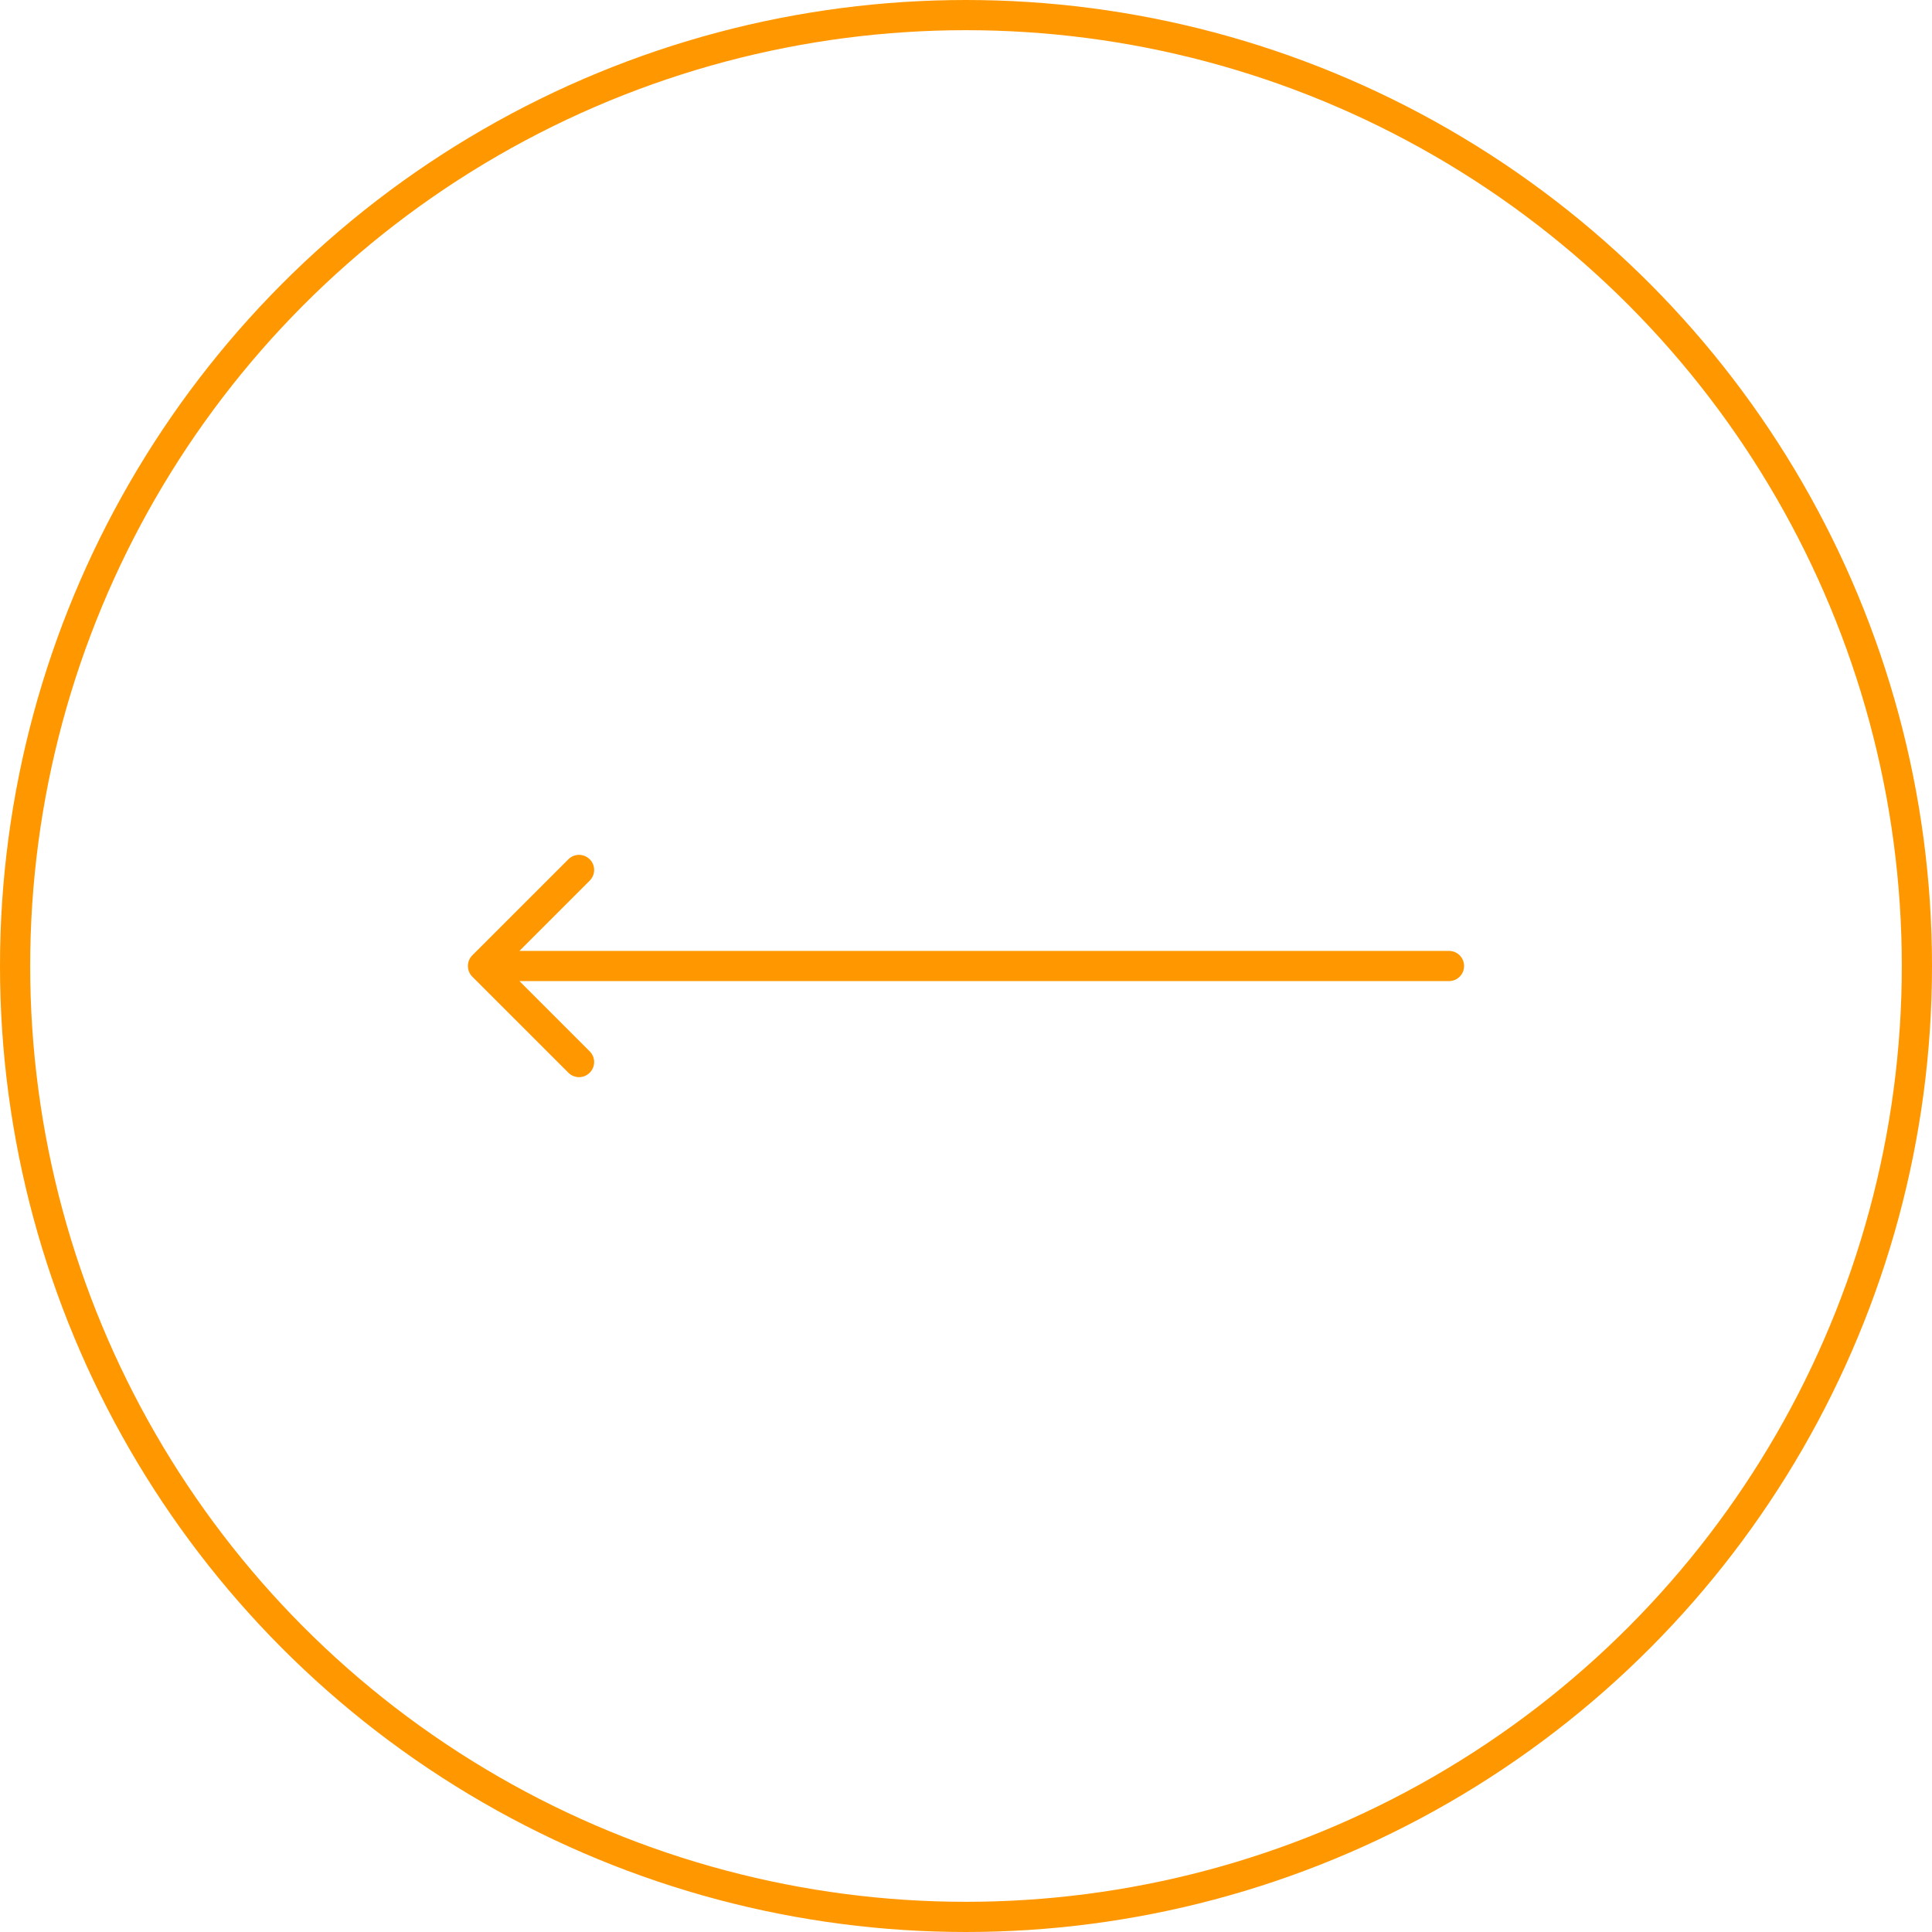 <?xml version="1.0" encoding="UTF-8"?> <svg xmlns="http://www.w3.org/2000/svg" width="64" height="64" viewBox="0 0 64 64" fill="none"> <circle cx="32" cy="32" r="31.5" transform="matrix(-1 0 0 1 64 0)" stroke="#FF9700"></circle> <path d="M48 31.5C48.276 31.5 48.5 31.724 48.5 32C48.5 32.276 48.276 32.5 48 32.5V31.5ZM15.646 32.354C15.451 32.158 15.451 31.842 15.646 31.646L18.828 28.465C19.024 28.269 19.34 28.269 19.535 28.465C19.731 28.66 19.731 28.976 19.535 29.172L16.707 32L19.535 34.828C19.731 35.024 19.731 35.34 19.535 35.535C19.34 35.731 19.024 35.731 18.828 35.535L15.646 32.354ZM48 32.5H16V31.5H48V32.5Z" fill="#FF9700"></path> </svg> 